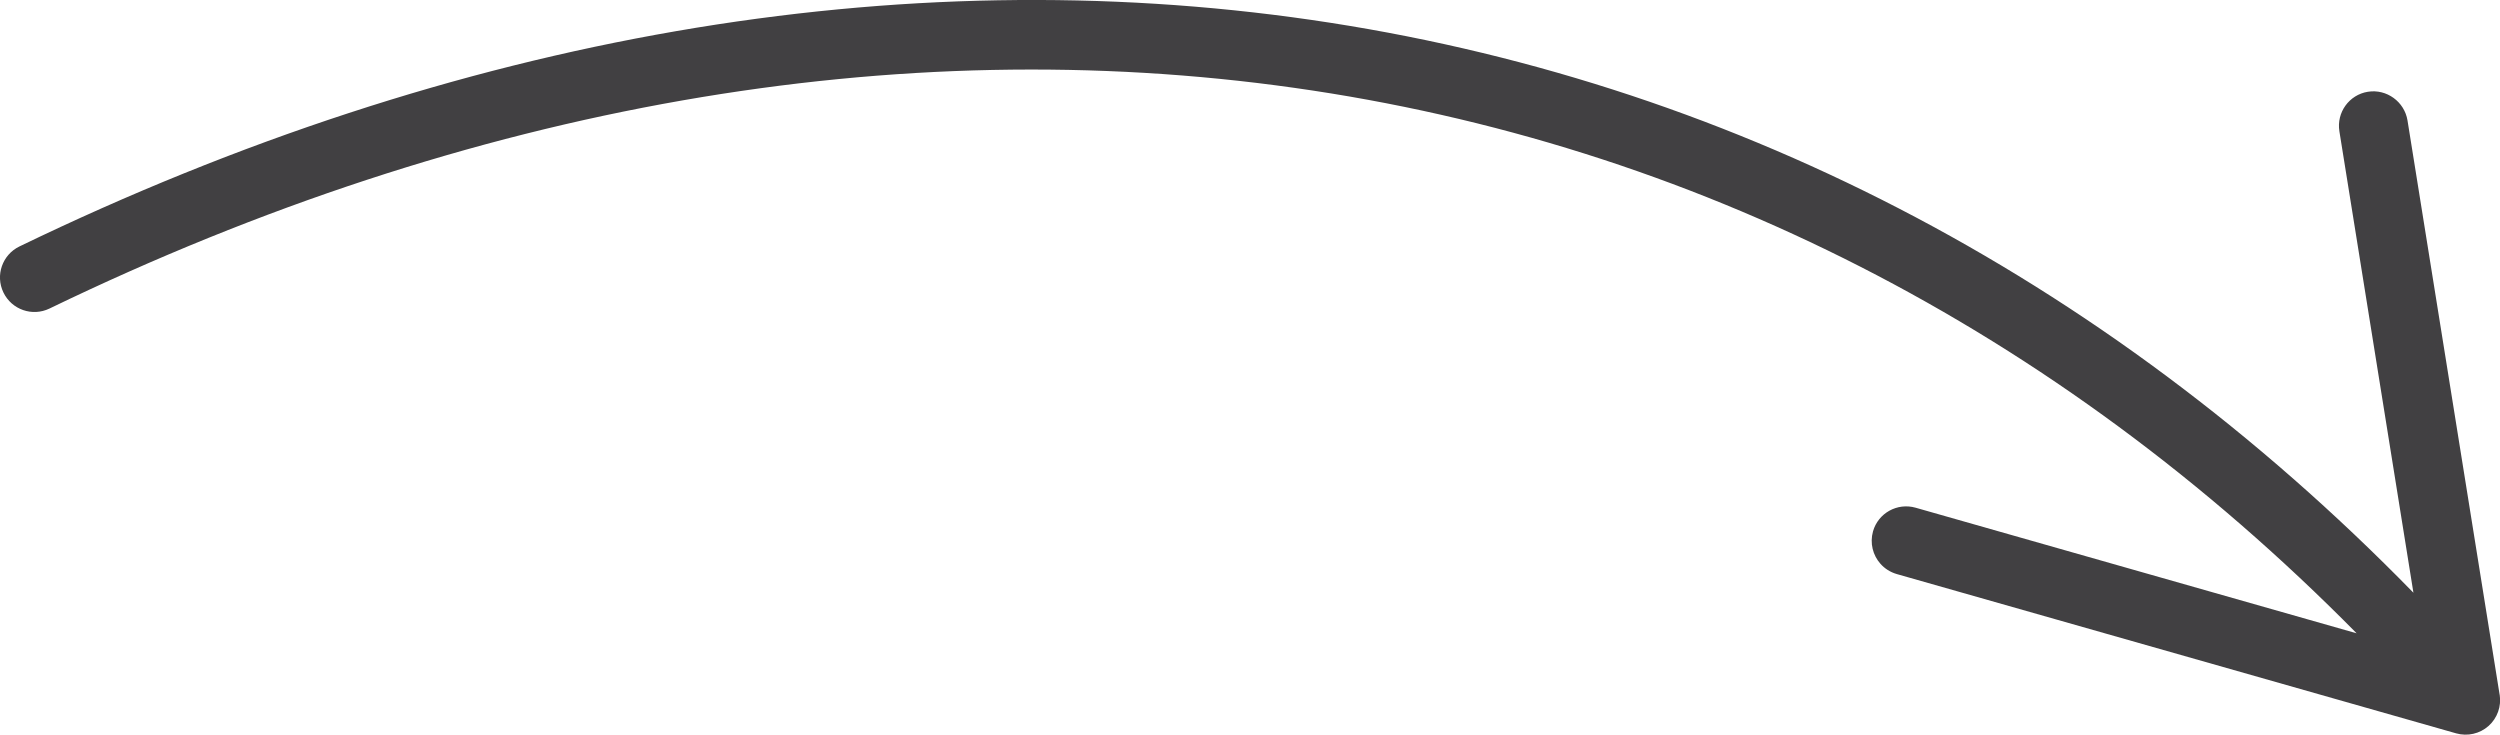 <?xml version="1.0" encoding="UTF-8"?>
<svg id="Layer_1" data-name="Layer 1" xmlns="http://www.w3.org/2000/svg" viewBox="0 0 400.52 117.7">
  <defs>
    <style>
      .cls-1 {
        fill: #414042;
      }
    </style>
  </defs>
  <path class="cls-1" d="M400.46,111.3l-14.76-92.01c-.49-2.99-3.33-5.07-6.34-4.59-3.01.48-5.06,3.32-4.57,6.34l11.86,73.92C286.42-7.71,143.86-28.6,3.12,39.48c-2.75,1.33-3.9,4.63-2.57,7.38,1.33,2.75,4.63,3.9,7.38,2.57C143.58-16.19,280.84,3.42,377.55,101.46l-70.65-20.12c-2.94-.84-6,.86-6.83,3.79-.53,1.89-.02,3.83,1.19,5.19.67.76,1.56,1.34,2.62,1.65l89.62,25.52c1.81.51,3.77.07,5.18-1.18s2.08-3.15,1.79-5.01Z"/>
</svg>
